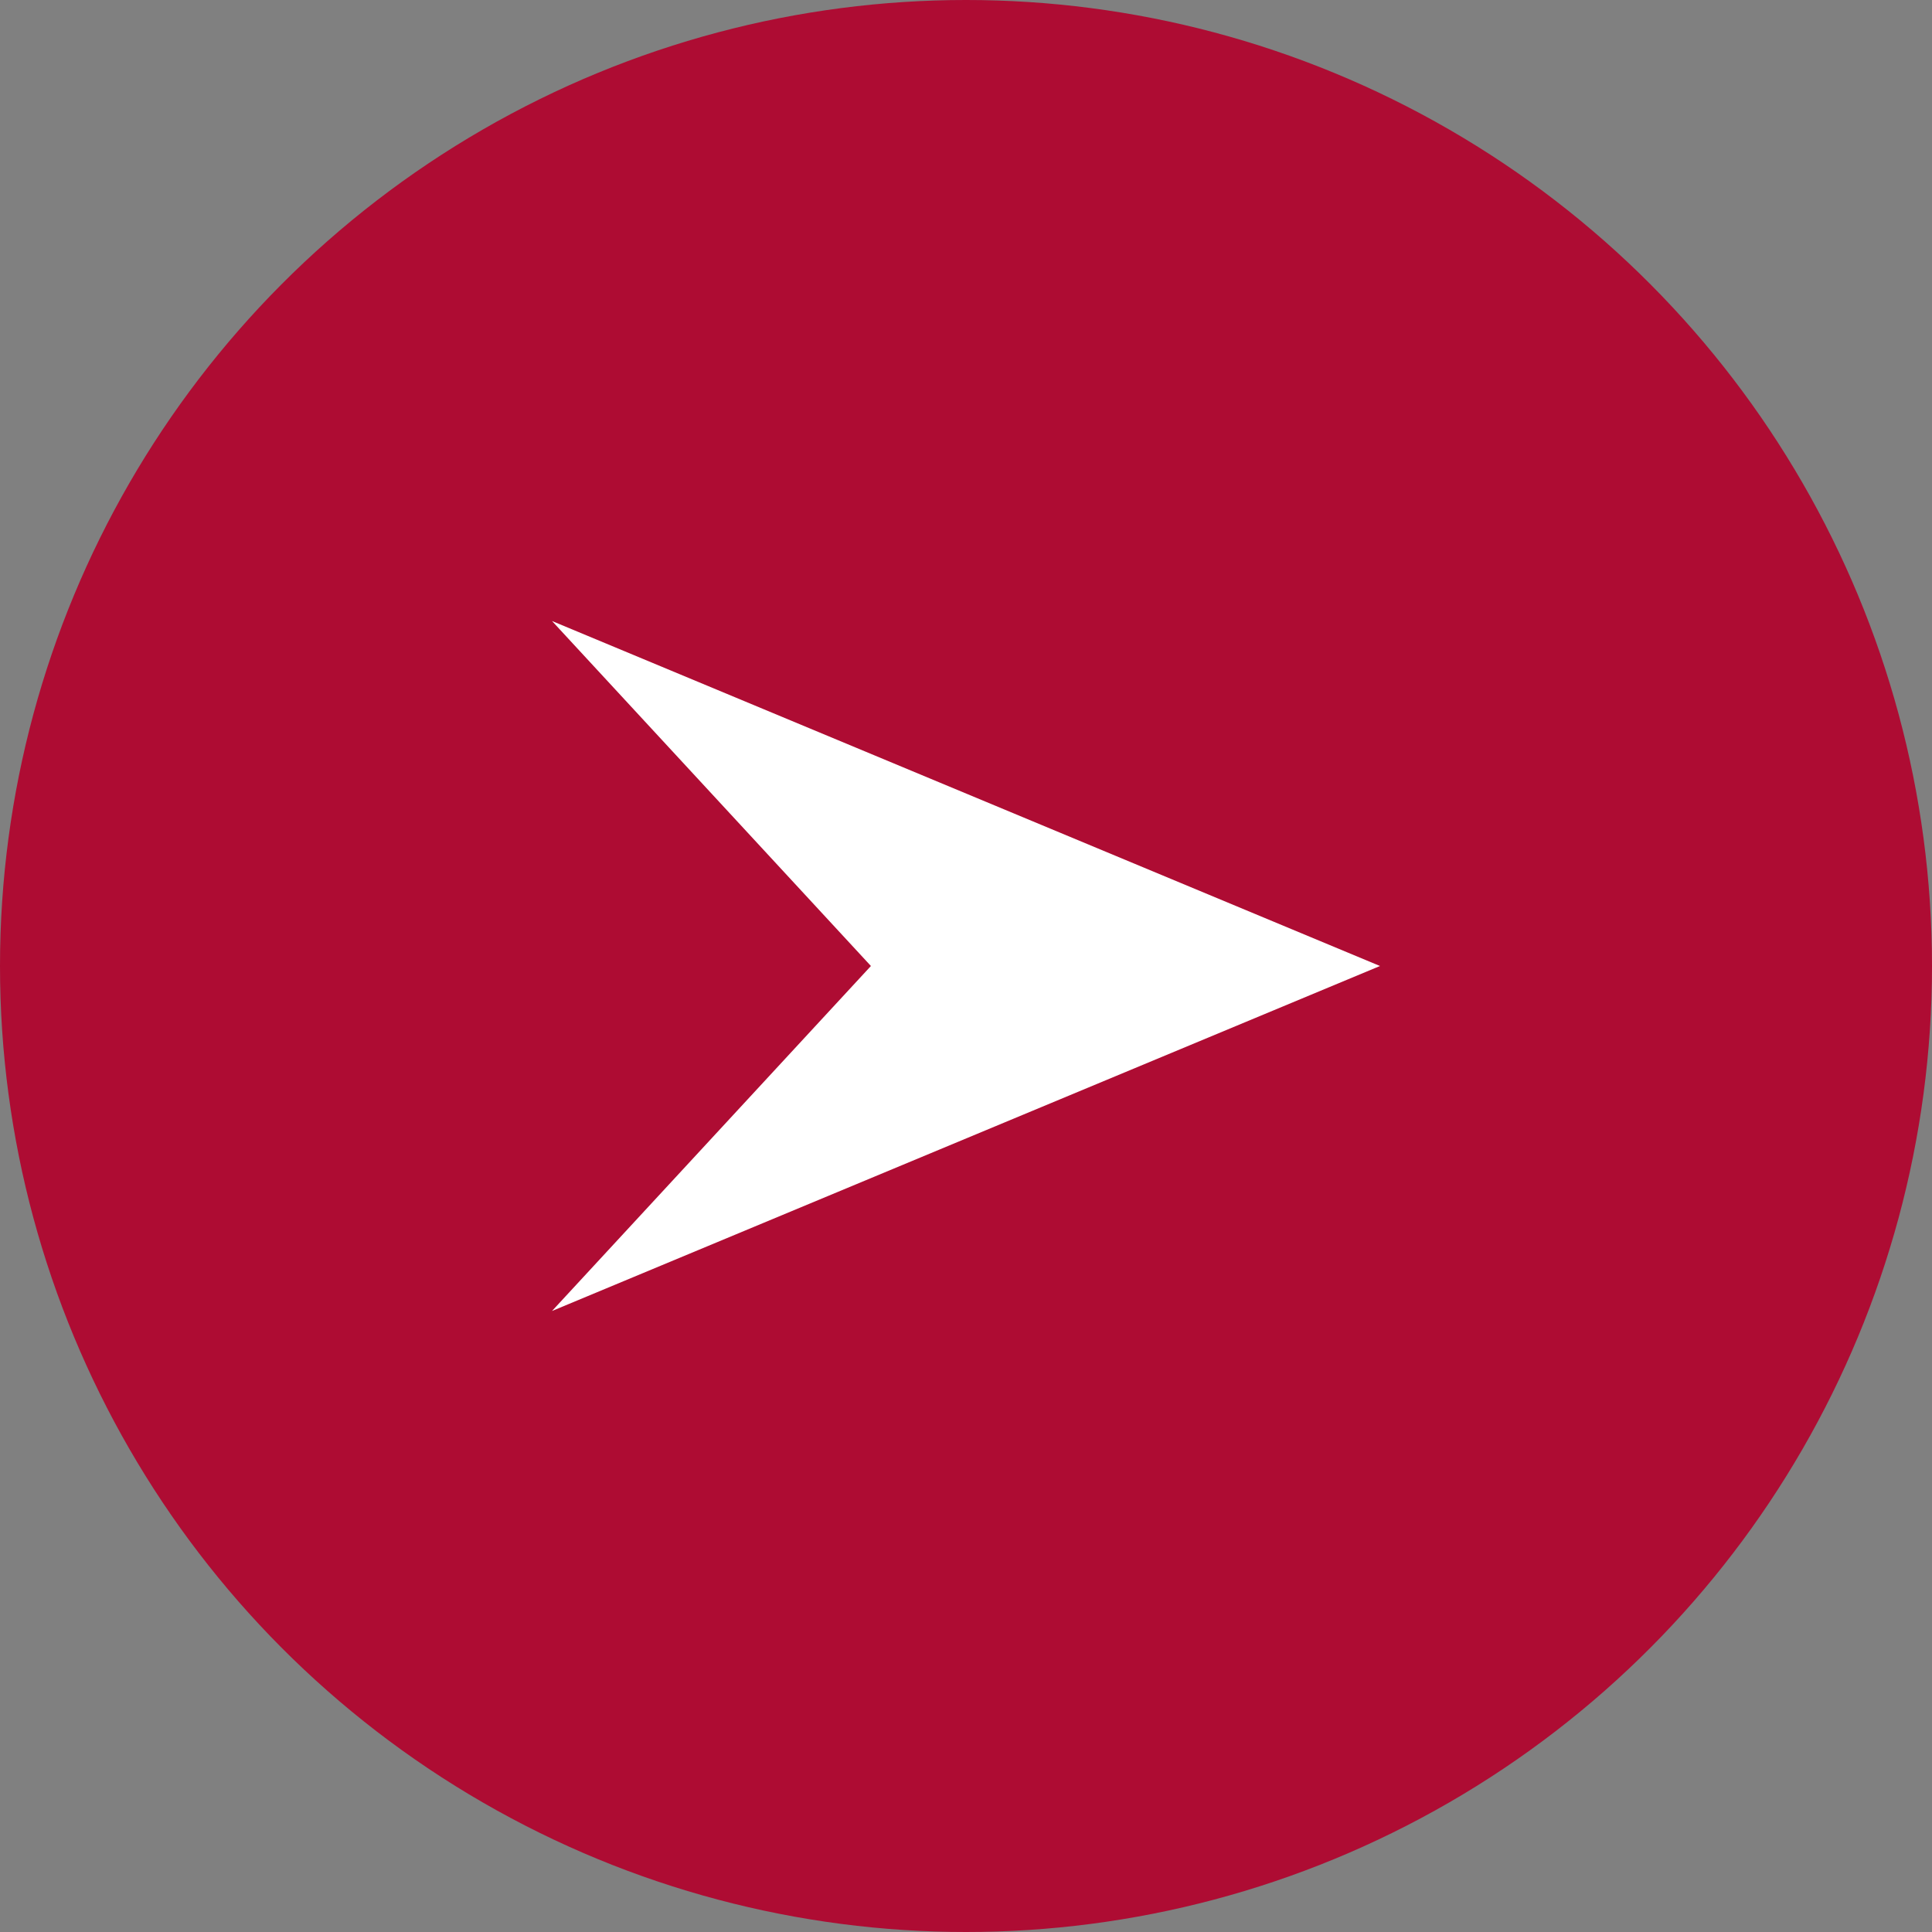 <svg xmlns="http://www.w3.org/2000/svg" width="28" height="28" viewBox="0 0 28 28">
  <rect x="0" y="0" width="28" height="28" fill="#808080" stroke="none"/>
  <g id="グループ_11589" data-name="グループ 11589" transform="translate(-1440 -8339)">
    <circle id="楕円形_26" data-name="楕円形 26" cx="14" cy="14" r="14" transform="translate(1440 8339)" fill="#ae0c33"/>
    <path id="パス_171" data-name="パス 171" d="M0,0,4.622,5,0,10,12,5Z" transform="translate(1448 8348)" fill="#fff"/>
  </g>
</svg>
